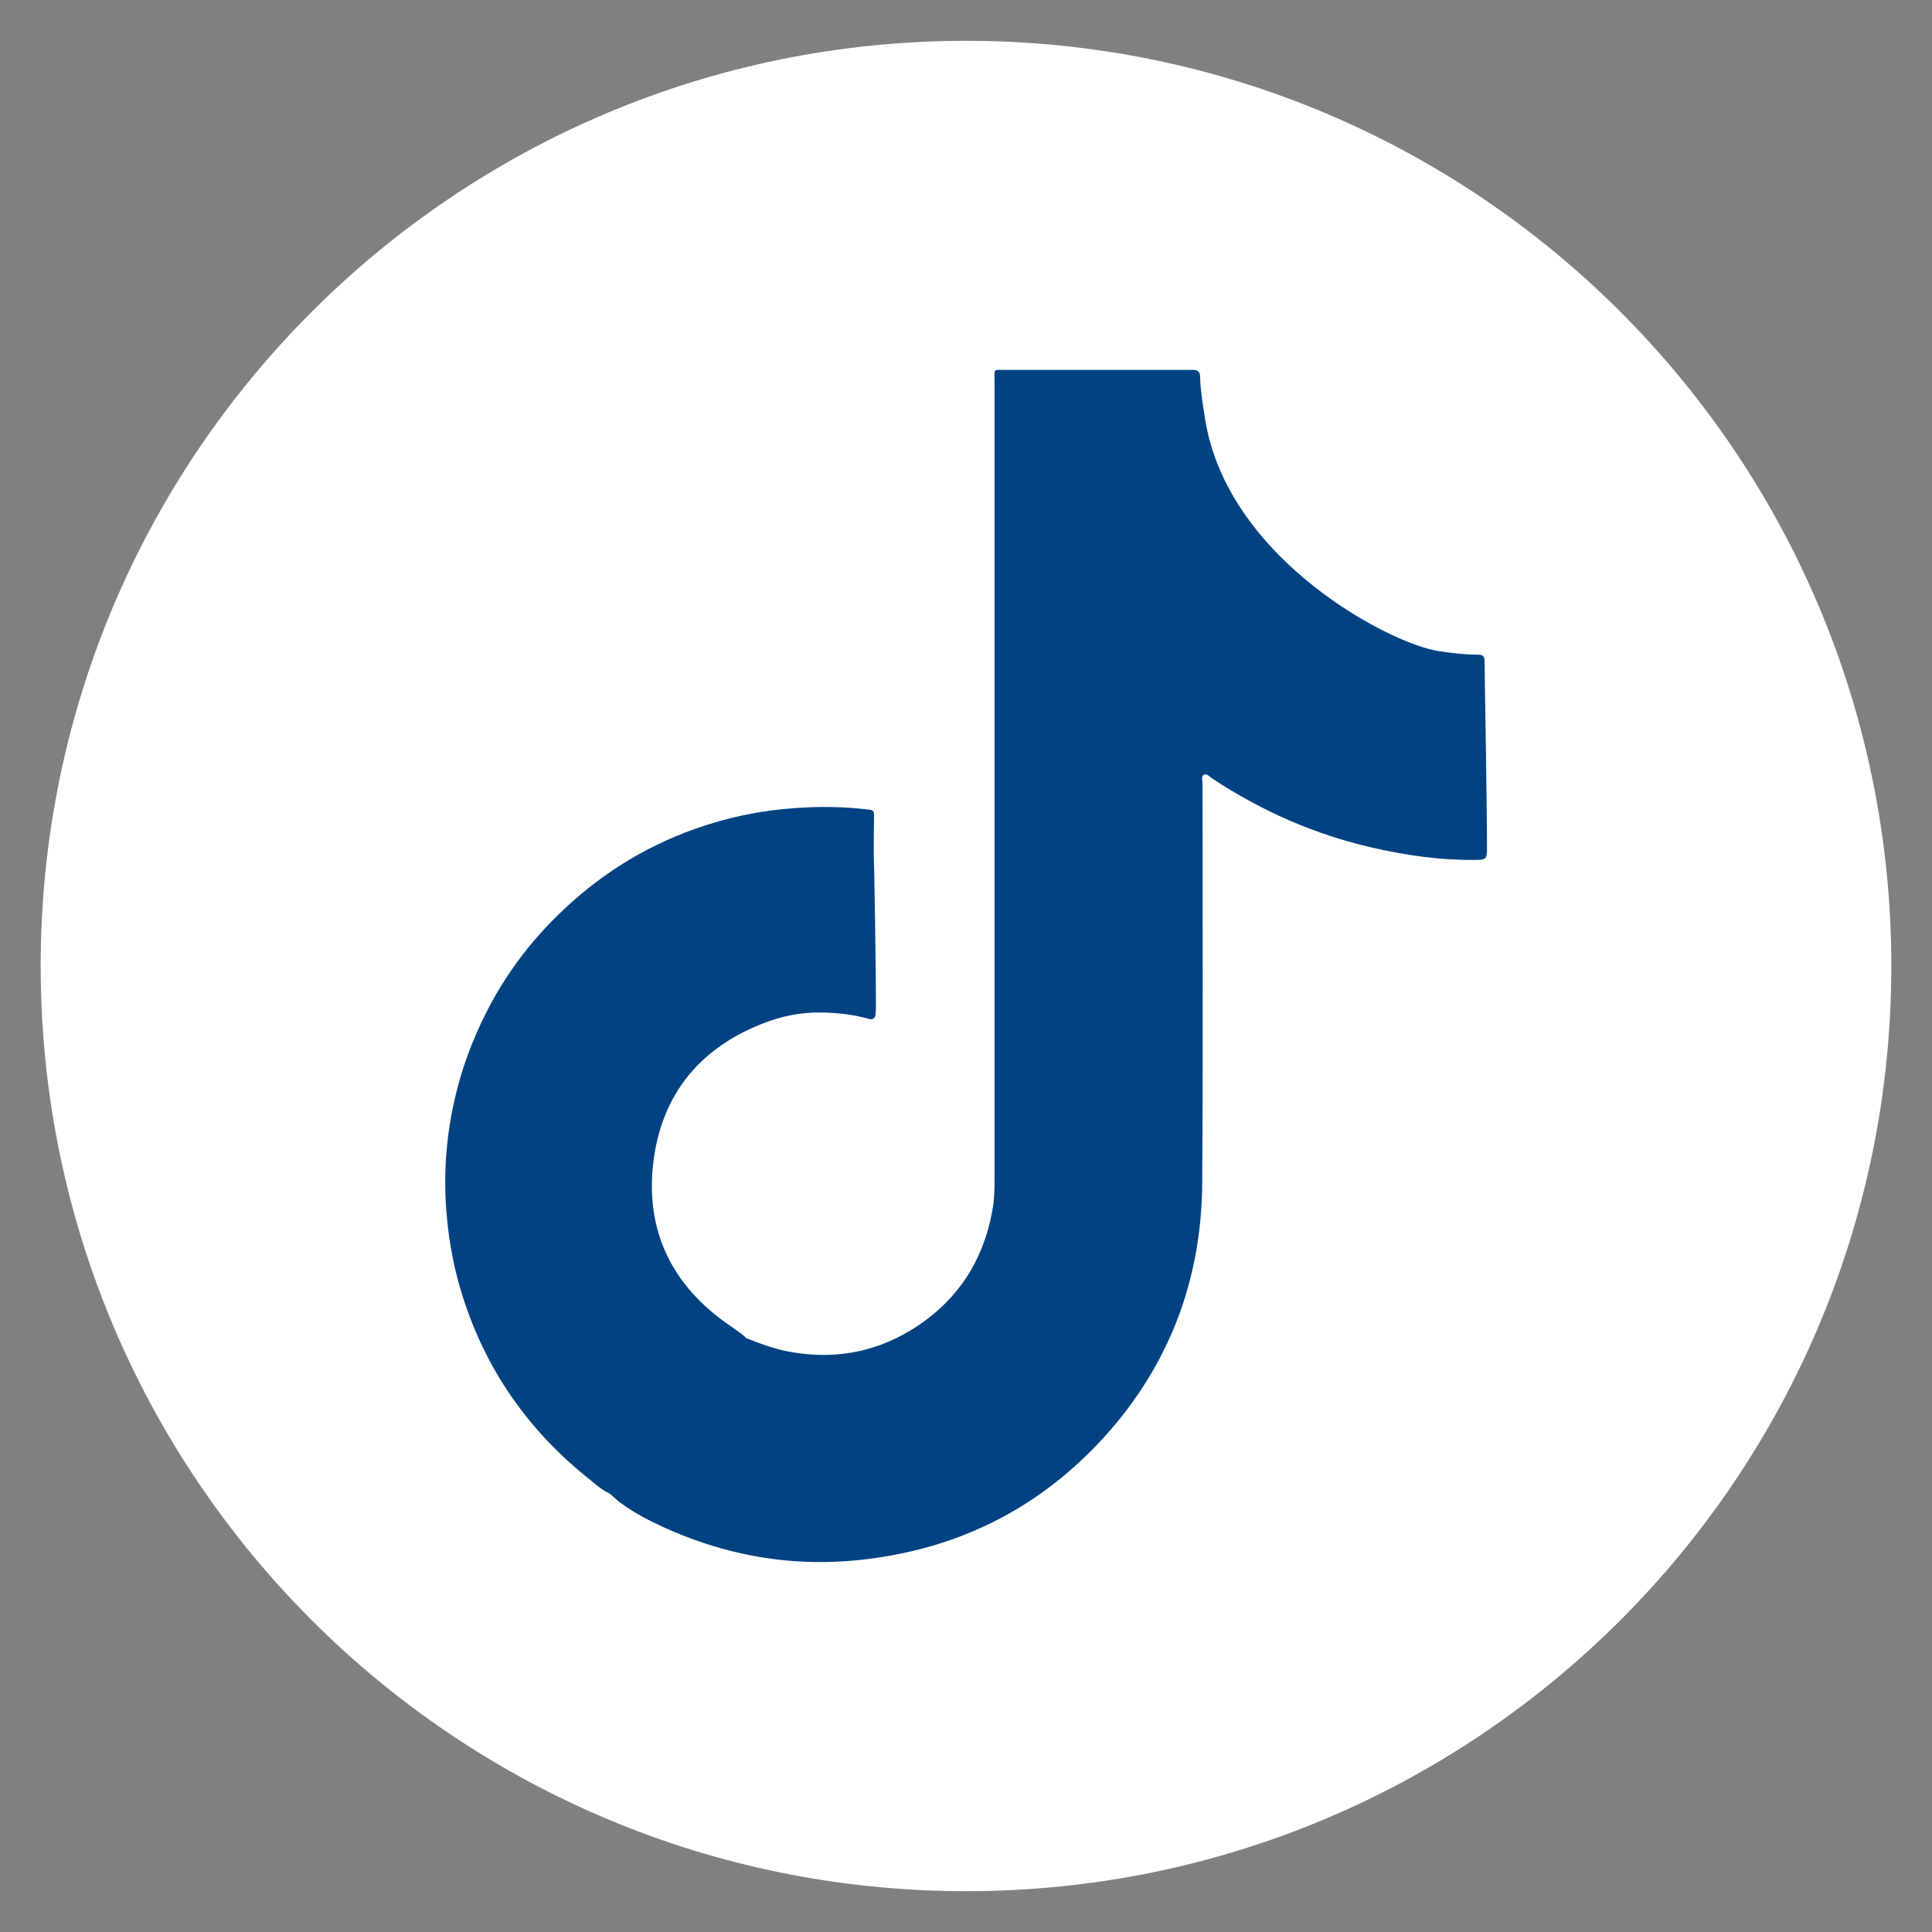 <?xml version="1.0" encoding="UTF-8"?>
<svg id="Layer_1" data-name="Layer 1" xmlns="http://www.w3.org/2000/svg" viewBox="0 0 1000 1000">
  <rect x="0" y="0" width="1000" height="1000" fill="#808080" stroke="none"/>
  <defs>
    <style>
      .cls-1 {
        fill: #fff;
      }

      .cls-1, .cls-2 {
        stroke-width: 0px;
      }

      .cls-2 {
        fill: #004282;
      }
    </style>
  </defs>
  <path class="cls-1" d="m978.94,500c0,264.53-214.34,478.87-478.87,478.87S21.06,764.53,21.06,500,235.55,21.13,500.07,21.13s478.87,214.34,478.87,478.86"/>
  <path class="cls-2" d="m768.4,341.72q0-2.84-3-2.84c-6.95,0-13.89-.79-20.83-1.89-25.1-3.79-106.38-46.4-120.11-116.17-.31-1.26-3.31-18.62-3.31-26.04q0-3.16-3.31-3.31h-97.54c-6.47,0-5.52-.79-5.52,5.68v413.84c0,5.05-.15,10.26-1.1,15.31-4.73,26.67-18.47,47.51-41.67,61.87-20.04,12.31-41.67,15.78-64.87,11.21-7.26-1.42-14.05-4.1-21-6.79-.47-.63-1.1-1.1-1.58-1.58-2.37-1.89-4.89-3.47-7.26-5.21-29.51-20.36-43.4-48.77-39.14-84.12,4.26-35.83,24.94-60.29,58.87-72.76,10.26-3.79,21-5.37,31.73-4.74,7.1.32,14.05,1.26,20.83,3.16,2.21.63,3.47-.16,3.63-2.68,0-.79.16-1.74.16-2.68,0-24.62-.95-78.76-1.11-78.92,0-7.1,0-14.21.16-21.31,0-2.05-.95-2.53-2.68-2.68-12.78-1.58-25.73-1.74-38.51-.79-17.84,1.26-35.2,4.89-51.93,10.89-26.83,9.63-50.35,24.62-70.55,44.51-17.52,17.05-31.26,36.78-41.2,59.03-9.63,21.31-15.15,43.72-16.73,66.92-.63,10.1-.48,20.2.47,30.3,1.26,14.05,3.94,27.78,8.21,41.19,12.15,38.35,34.41,69.92,65.97,94.86,3.15,2.68,6.31,5.37,10.1,7.1,1.58,1.42,3.31,2.84,4.89,4.26,5.05,3.79,10.57,7.1,16.26,9.94,35.35,17.52,72.6,24.62,111.91,19.73,50.82-6.16,93.28-28.73,126.74-67.55,31.41-36.62,46.72-79.71,46.88-127.69.48-68.66.16-137.31.16-205.97,0-1.74-.95-4.1.95-4.89,1.42-.63,2.84,1.26,4.1,2.05,25.57,16.89,53.19,29.04,83.02,35.83,17.36,3.95,34.88,6.47,52.71,6.31,5.68,0,6.47-.16,6.47-5.84,0-24.31-1.26-91.07-1.26-97.54"/>
</svg>